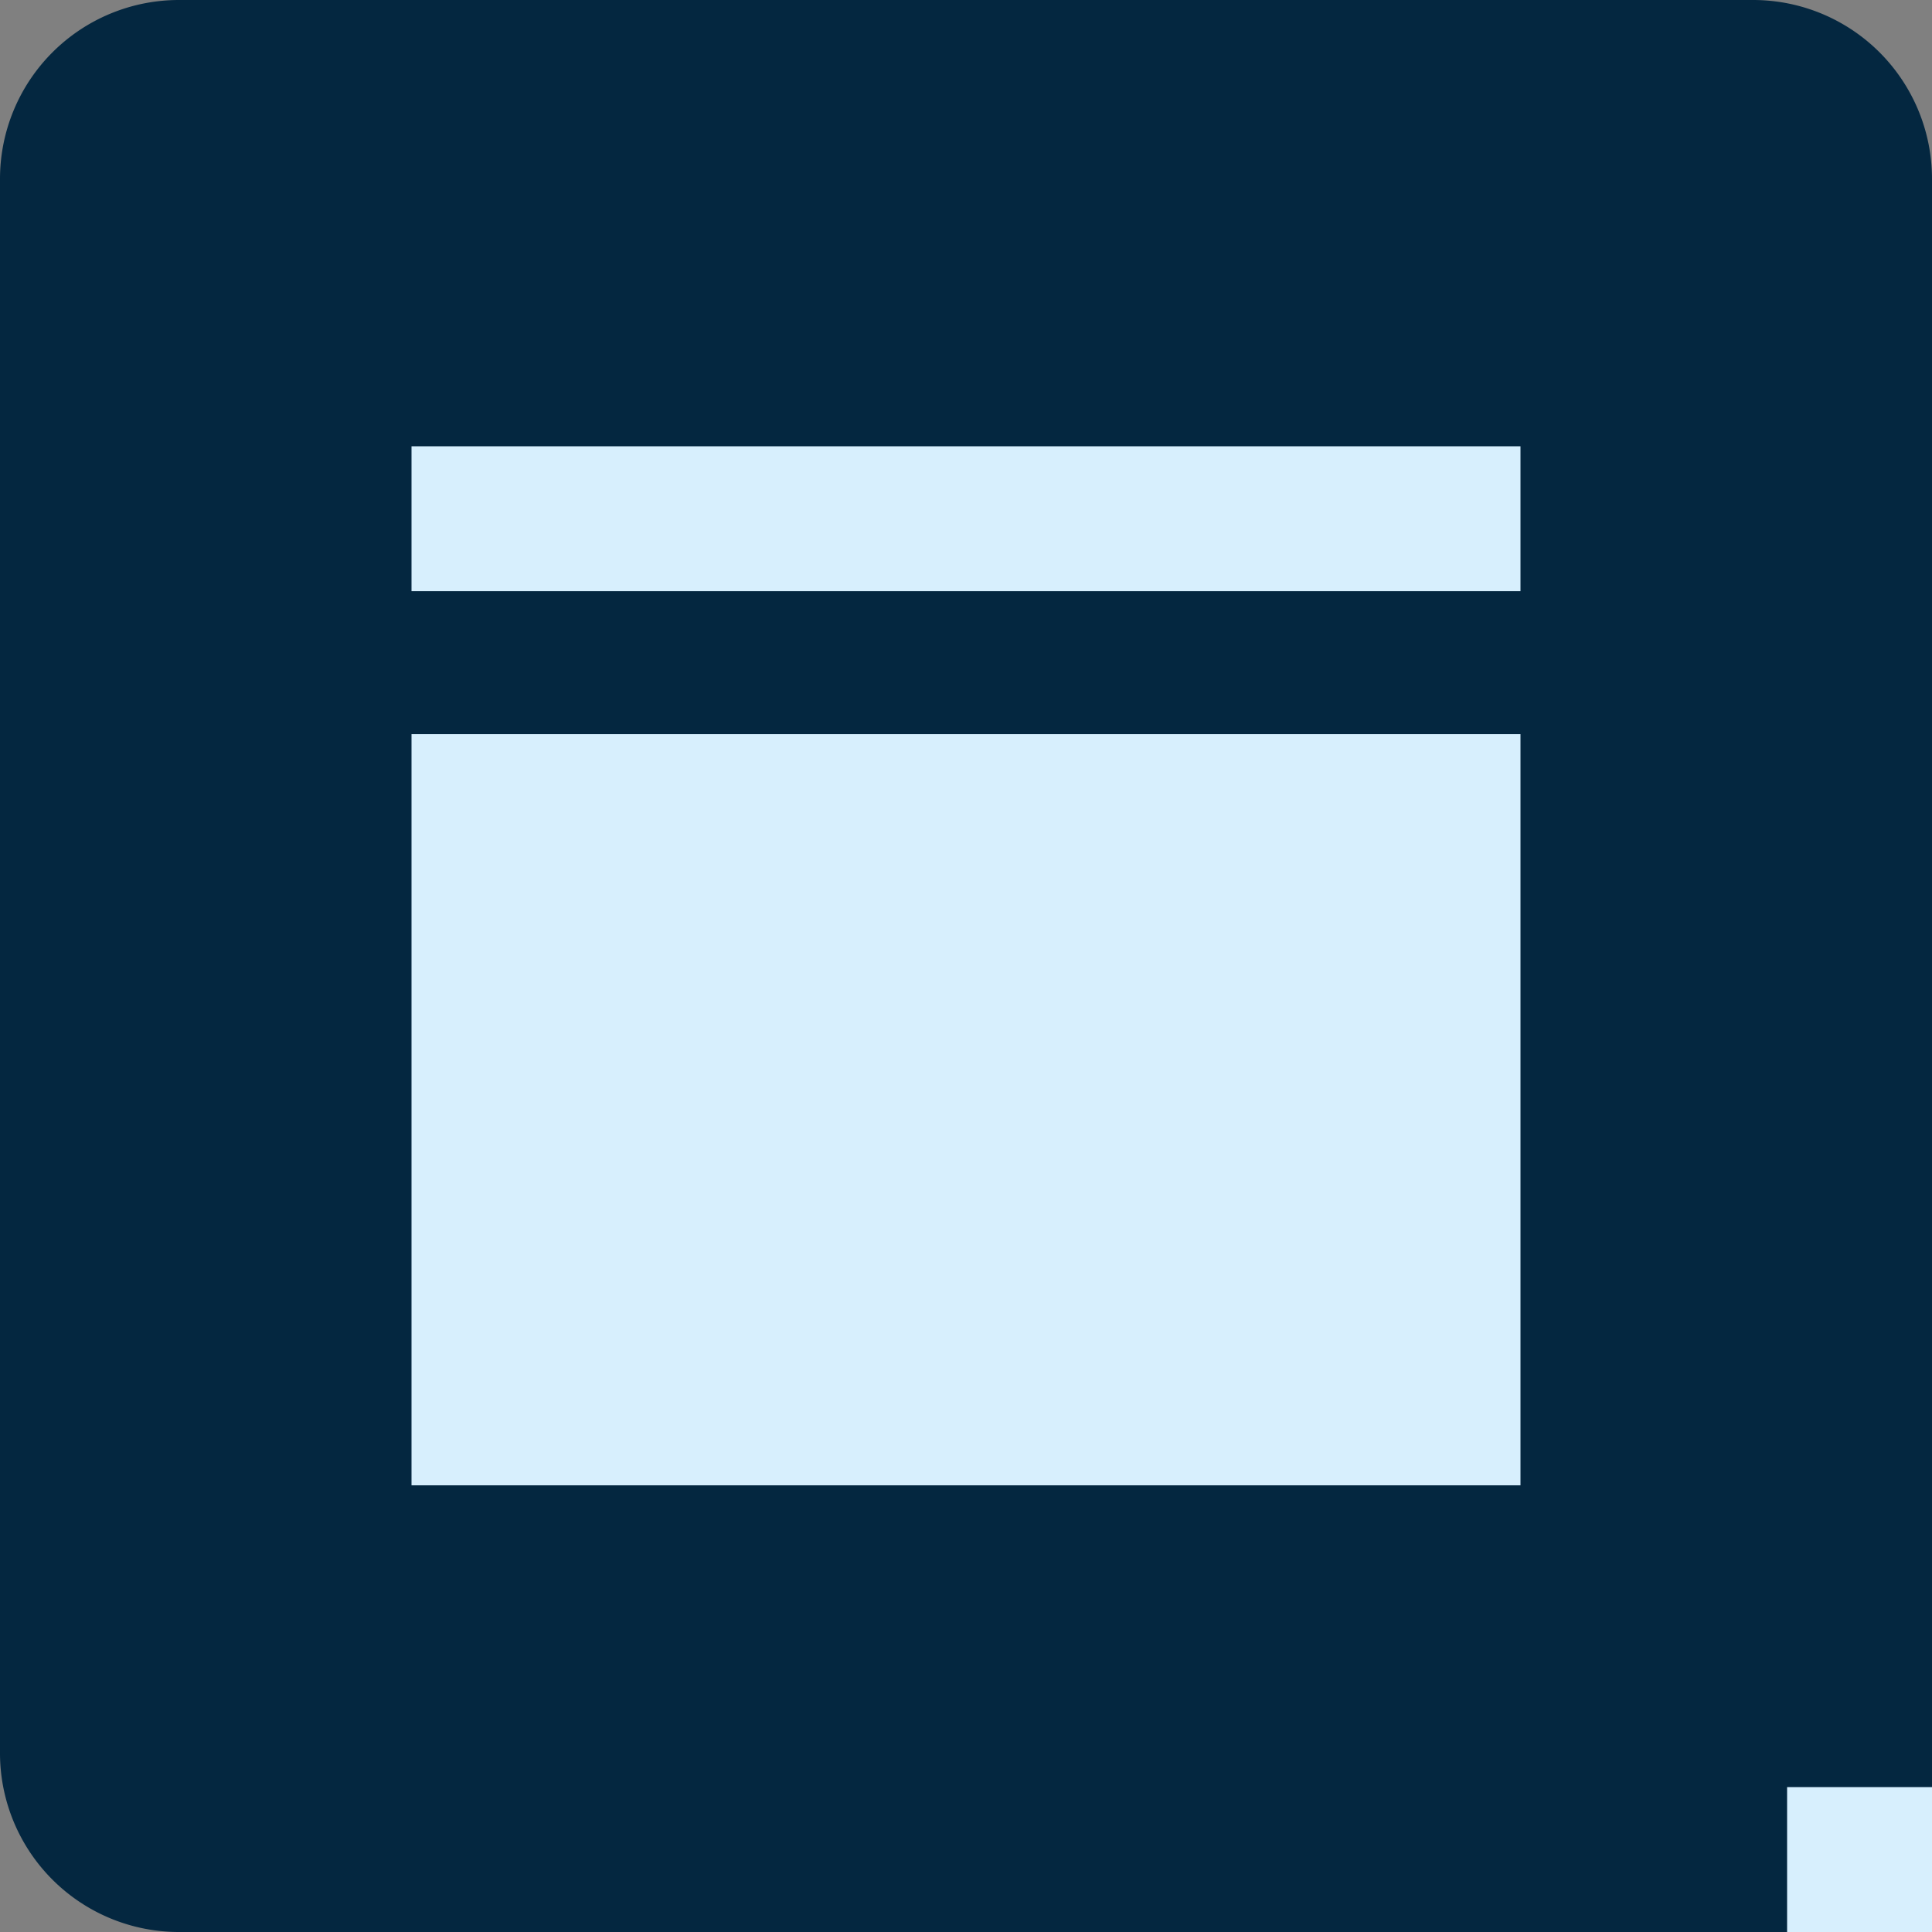 <svg xmlns="http://www.w3.org/2000/svg" viewBox="0 0 50 50">
  <rect x="0" y="0" width="50" height="50" style="fill:#808080;stroke:none;opacity:1;fill-opacity:1"/>
  <defs>
    <style>
      path { fill: #042740; }
      rect { fill: #d7effd; }
    </style>
  </defs>
  <path d="M4.63,0H45.37A4.63,4.63,0,0,1,50,4.63V50a0,0,0,0,1,0,0H4.63A4.63,4.63,0,0,1,0,45.37V4.63A4.63,4.63,0,0,1,4.63,0Z" />
  <rect x="10.65" y="19" width="28.7" height="19.44" />
  <rect x="10.65" y="11.55" width="28.7" height="3.75" />
  <rect x="46.25" y="46.25" width="3.75" height="3.75" />
</svg>